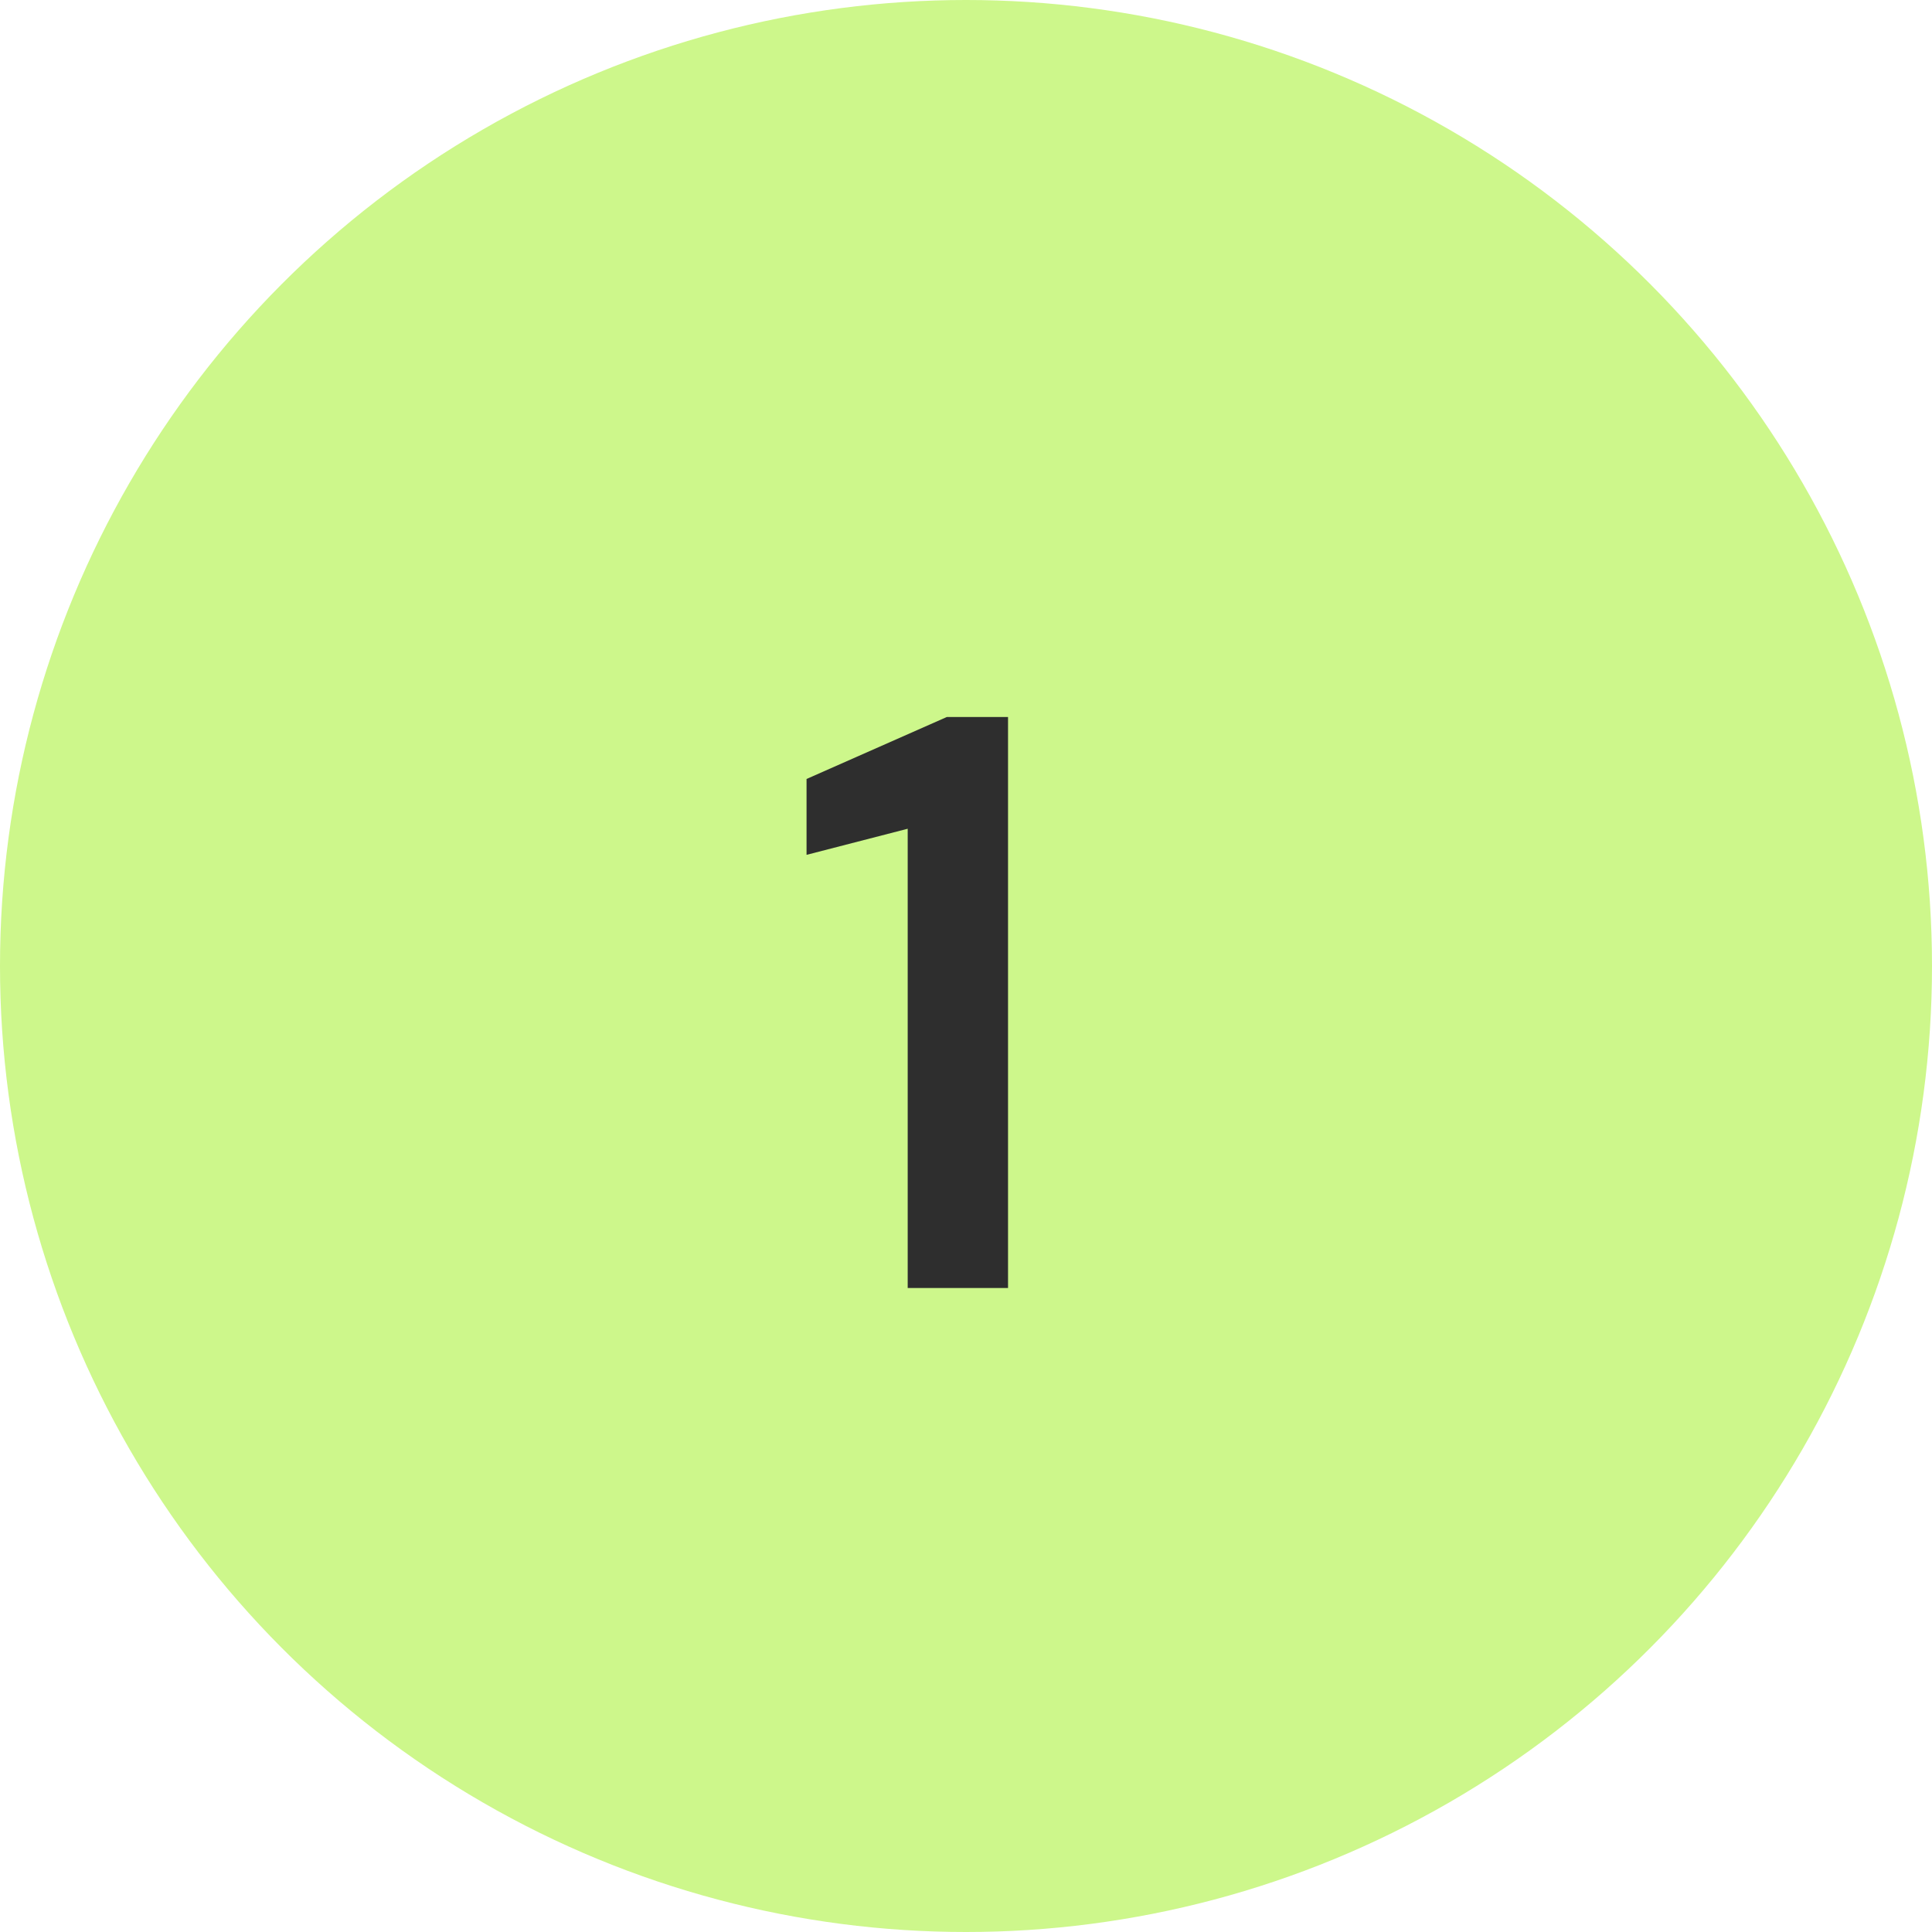 <svg xmlns="http://www.w3.org/2000/svg" width="45" height="45" viewBox="0 0 45 45" fill="none"><circle cx="22.5" cy="22.5" r="22.5" fill="#CDF78B"></circle><path d="M21.142 30V19.303L18.786 19.911V18.144L22.054 16.7H23.479V30H21.142Z" fill="#2E2E2E"></path></svg>